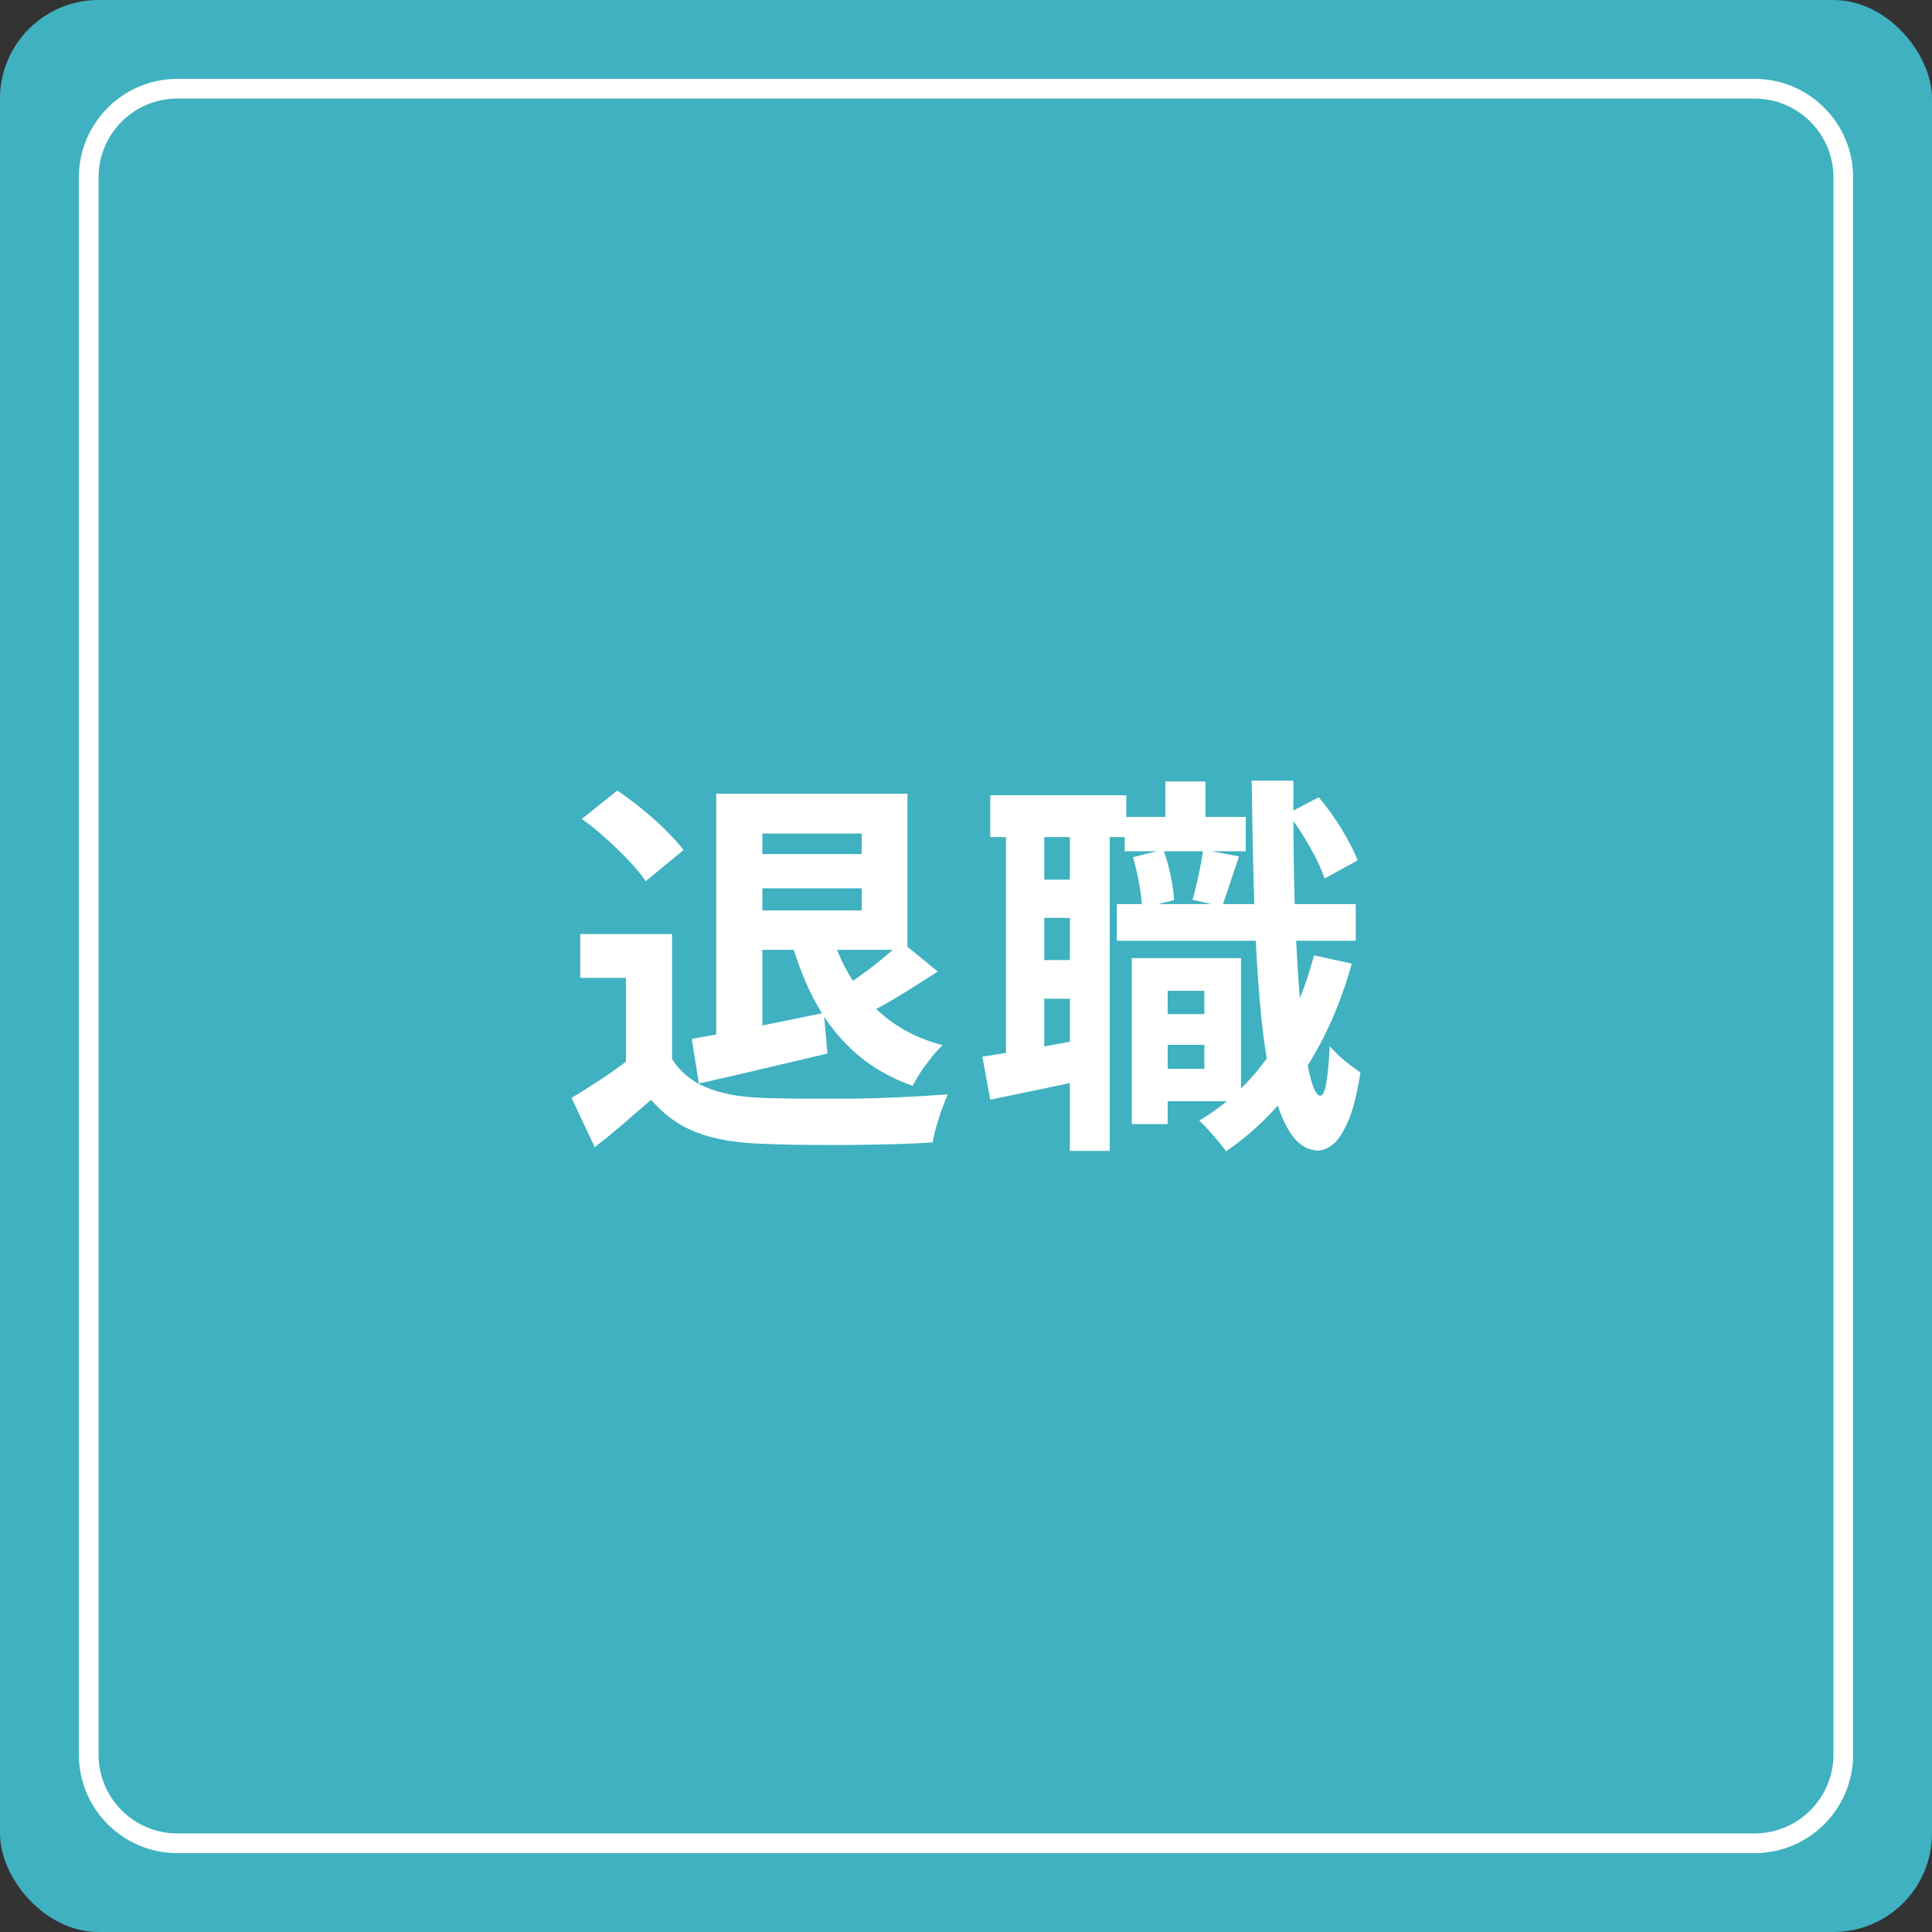 <?xml version="1.0" encoding="UTF-8"?>
<svg id="_レイヤー_2" data-name="レイヤー_2" xmlns="http://www.w3.org/2000/svg" viewBox="0 0 98 98">
  <rect x="0" y="0" width="98" height="98" fill="#333333" stroke="none"/>
  <defs>
    <style>
      .cls-1 {
        fill: #3fb1c0;
      }

      .cls-2 {
        fill: #fff;
      }
    </style>
  </defs>
  <g id="_レイヤー_1-2" data-name="レイヤー_1">
    <g>
      <rect class="cls-1" width="98" height="98" rx="5" ry="5"/>
      <path class="cls-2" d="M89,5c2.21,0,4,1.79,4,4v80c0,2.21-1.79,4-4,4H9c-2.21,0-4-1.79-4-4V9c0-2.21,1.79-4,4-4h80M89,4H9c-2.76,0-5,2.24-5,5v80c0,2.76,2.24,5,5,5h80c2.76,0,5-2.24,5-5V9c0-2.76-2.24-5-5-5h0Z"/>
      <g>
        <path class="cls-2" d="M34.09,53.72c.41.65.99,1.13,1.74,1.44.75.31,1.64.48,2.68.52.59.03,1.28.04,2.09.05.81,0,1.66,0,2.55,0,.89-.01,1.77-.04,2.63-.08.86-.04,1.62-.09,2.29-.14-.08.19-.17.43-.28.72-.11.29-.2.59-.29.9-.09.31-.15.58-.19.82-.6.04-1.29.07-2.06.09-.77.02-1.57.03-2.38.04-.81,0-1.6,0-2.36-.01s-1.44-.03-2.04-.06c-1.23-.05-2.27-.24-3.14-.57-.87-.33-1.63-.88-2.3-1.65-.44.37-.89.76-1.35,1.16s-.96.81-1.51,1.24l-1.18-2.5c.47-.28.95-.59,1.46-.92.51-.33.99-.68,1.46-1.04h2.18ZM34.09,47.38v7.38h-2.34v-5.16h-2.32v-2.22h4.66ZM29.51,41.54l1.8-1.44c.4.27.82.58,1.25.93.43.35.84.71,1.21,1.08.37.37.67.7.9,1.01l-1.92,1.58c-.2-.31-.48-.65-.83-1.02-.35-.37-.74-.75-1.16-1.13-.42-.38-.84-.72-1.25-1.01ZM35.09,52.7c.85-.15,1.88-.34,3.07-.58,1.19-.24,2.4-.49,3.63-.74l.18,2.06c-1.12.27-2.25.53-3.39.8-1.14.27-2.18.51-3.13.72l-.36-2.26ZM36.33,40.26h2.34v12.94h-2.34v-12.94ZM37.77,40.26h8.26v7.92h-8.42v-2h6.1v-3.9h-5.94v-2.02ZM37.69,43.32h6.76v1.74h-6.76v-1.74ZM42.17,47.36c.28.92.67,1.76,1.17,2.51.5.75,1.12,1.4,1.86,1.94.74.54,1.61.94,2.61,1.21-.17.16-.36.36-.55.6-.19.24-.38.49-.55.75-.17.26-.31.5-.42.71-1.11-.4-2.06-.94-2.85-1.63-.79-.69-1.46-1.51-1.99-2.46-.53-.95-.97-2.04-1.32-3.25l2.04-.38ZM45.73,47.78l1.84,1.5c-.61.4-1.25.8-1.9,1.2s-1.25.73-1.8.98l-1.38-1.22c.35-.2.72-.44,1.12-.73.4-.29.79-.58,1.16-.89s.69-.59.96-.84Z"/>
        <path class="cls-2" d="M49.83,53.6c.72-.11,1.57-.25,2.55-.42.98-.17,1.98-.35,3.01-.54l.16,2.02c-.92.2-1.84.4-2.76.59-.92.19-1.77.37-2.56.53l-.4-2.18ZM50.23,40.34h6.9v2.12h-6.9v-2.12ZM51.03,41.48h1.94v12.56h-1.94v-12.56ZM51.97,44.62h3.5v1.94h-3.5v-1.94ZM51.97,48.7h3.5v1.96h-3.5v-1.96ZM54.27,41.48h2.02v16.9h-2.02v-16.9ZM56.65,45.86h12.12v1.86h-12.12v-1.86ZM57.05,41.44h6.14v1.74h-6.14v-1.74ZM57.41,48.6h1.82v8.42h-1.82v-8.42ZM57.47,43.48l1.54-.38c.15.4.27.84.37,1.31.1.47.16.89.17,1.25l-1.62.4c-.01-.35-.06-.76-.15-1.25-.09-.49-.19-.93-.31-1.33ZM58.31,51.44h3.6v1.56h-3.6v-1.56ZM58.81,48.6h4.14v7.26h-4.14v-1.64h2.28v-3.96h-2.28v-1.66ZM59.11,39.64h2.04v2.98h-2.04v-2.98ZM61.03,43.1l1.82.34c-.16.47-.31.92-.46,1.37s-.28.84-.4,1.17l-1.5-.34c.11-.36.21-.78.31-1.26.1-.48.18-.91.23-1.28ZM66.65,48.46l1.92.42c-.59,2.11-1.42,3.96-2.5,5.57-1.08,1.61-2.37,2.92-3.88,3.95-.08-.12-.2-.28-.37-.48-.17-.2-.34-.4-.52-.6-.18-.2-.34-.36-.47-.48,1.44-.85,2.65-2,3.63-3.44.98-1.44,1.71-3.09,2.19-4.94ZM63.49,39.6h2.12c-.01,1.69,0,3.33.03,4.9.03,1.57.09,3.03.17,4.37s.18,2.51.29,3.51.24,1.78.39,2.35c.15.57.31.85.48.85.13,0,.24-.22.31-.66s.13-1.06.17-1.86c.12.15.28.31.48.5.2.19.4.35.6.5.2.15.36.26.48.34-.17,1.08-.38,1.91-.63,2.48-.25.57-.5.96-.77,1.17-.27.21-.51.31-.74.31-.56-.01-1.03-.31-1.42-.9s-.7-1.43-.95-2.52c-.25-1.09-.44-2.41-.58-3.95-.14-1.54-.24-3.27-.3-5.19-.06-1.92-.1-3.99-.13-6.2ZM65.33,41.26l1.56-.82c.41.48.8,1.02,1.16,1.61.36.59.63,1.12.82,1.59l-1.68.92c-.15-.45-.4-.99-.76-1.62-.36-.63-.73-1.19-1.1-1.68Z"/>
      </g>
    </g>
  </g>
</svg>